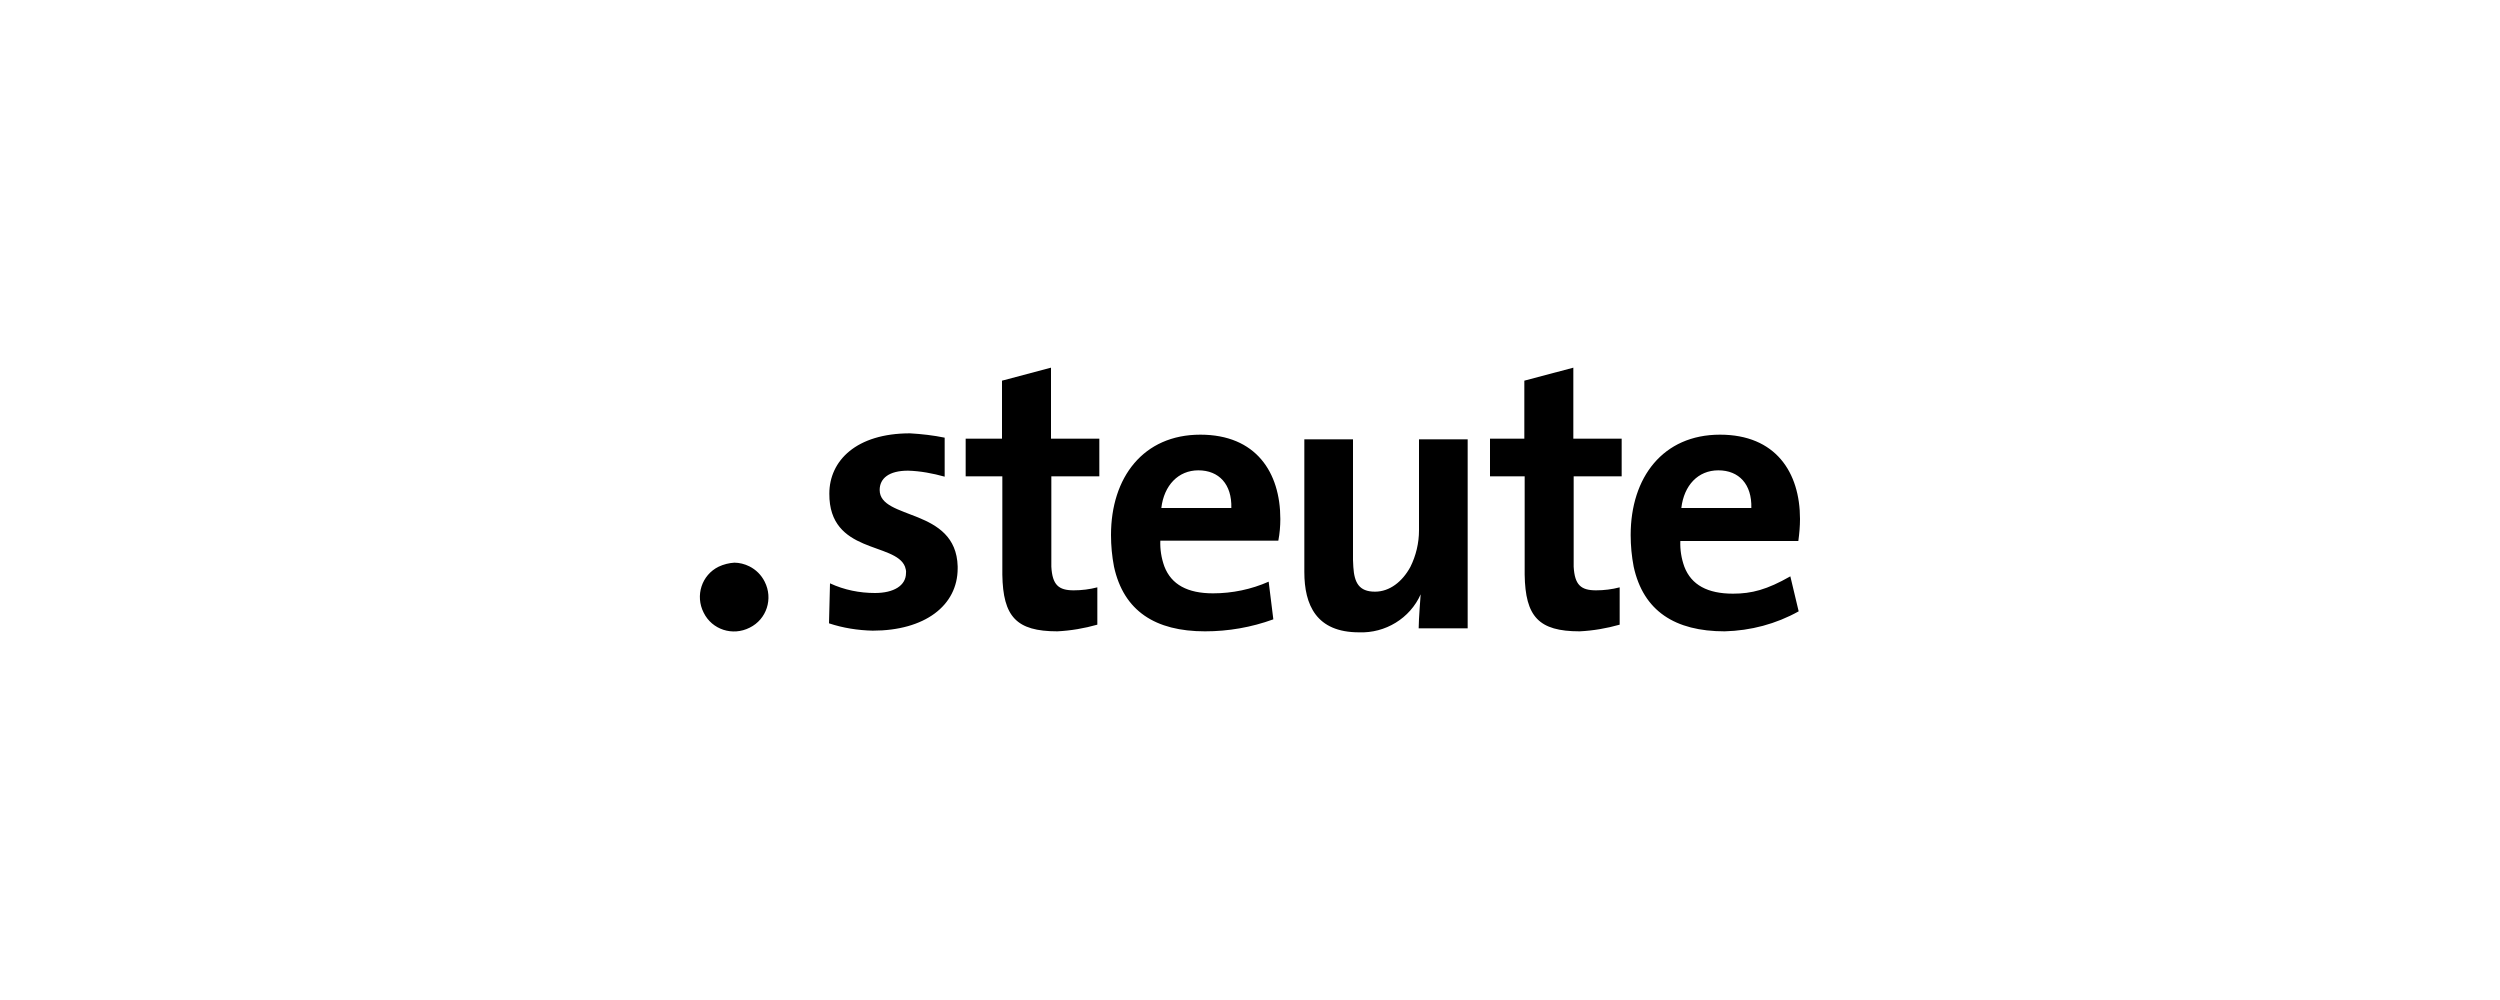 <?xml version="1.0" encoding="UTF-8"?>
<!-- Generator: Adobe Illustrator 26.2.1, SVG Export Plug-In . SVG Version: 6.00 Build 0)  -->
<svg xmlns="http://www.w3.org/2000/svg" xmlns:xlink="http://www.w3.org/1999/xlink" version="1.1" id="Layer_1" x="0px" y="0px" viewBox="0 0 750 300" style="enable-background:new 0 0 750 300;" xml:space="preserve">
<g id="steute_1_">
	<g id="logo_1_">
		<path d="M215.6,170c-5.1,2.5-7.1,8.7-4.5,13.8c2.5,5.1,8.7,7.1,13.8,4.5c5.1-2.5,7.1-8.7,4.5-13.8c-1-2-2.6-3.6-4.6-4.6l0,0    c-1.4-0.7-3-1.1-4.5-1.1C218.7,168.9,217.1,169.3,215.6,170 M271.5,170c0.2,0.6,0.4,1.3,0.3,1.9c0,3.8-3.7,6-9.3,6    c-4.6,0-9.2-0.9-13.5-2.9l-0.3,12c4.2,1.4,8.7,2.1,13.1,2.2c15.6,0,25.5-7.5,25.5-18.7v-0.6c-0.5-17.7-23.4-13.8-23.4-22.9    c0-3.5,2.8-5.8,8.5-5.8c3.7,0.1,7.4,0.8,11,1.8v-11.7c-3.4-0.7-6.9-1.1-10.4-1.3c-16.1,0-24.2,8.2-24.2,18.1    C248.7,166.2,268.6,162.6,271.5,170 M329.8,142.9v-11.3h-14.5v-21.3l-14.7,3.9v17.4h-10.9v11.3h11v29.5l0,0    c0.2,12.6,4.2,17,16.5,17c4.1-0.2,8.1-0.9,12-2v-11.2c-2.3,0.6-4.7,0.9-7.1,0.9c-4.5,0-6.4-1.6-6.7-7.1l0,0c0-0.9,0-1.8,0-2.2    v-24.9H329.8z M425.7,131.7v27.4c0,3.8-0.9,7.6-2.6,11c-2.4,4.4-6.2,7.4-10.6,7.4c-4.8,0-6.2-2.7-6.5-7.4c0-0.7-0.1-1.4-0.1-2.1    v-36.2h-14.6v39.8c0,9.9,3.6,18.1,16.4,18.1c7.9,0.3,15.3-4.2,18.5-11.4c0,0-0.6,7.5-0.6,10.2h14.7v-56.7h-14.6L425.7,131.7    L425.7,131.7z M486.5,142.9v-11.3H472v-21.3l-14.7,3.9v17.4H447v11.3h10.4v29.5l0,0c0.2,12.6,4.2,17,16.5,17c4.1-0.2,8.1-0.9,12-2    v-11.2c-2.3,0.6-4.7,0.9-7.1,0.9c-4.5,0-6.4-1.6-6.7-7.1l0,0c0-0.9,0-1.8,0-2.2v-24.9H486.5z M519.9,178.1    c-7.6,0-12.5-2.6-14.6-8.1l0,0c-0.9-2.5-1.3-5.1-1.2-7.7h35.4c0.3-2.2,0.5-4.4,0.5-6.6c0-14-7.3-25.3-24-25.3    c-17.1,0-26.8,12.8-26.8,30.1c0,3.2,0.3,6.4,0.9,9.5c2.9,13.3,12.4,19.4,27.3,19.4c7.8-0.2,15.4-2.2,22.2-6l-2.5-10.5    C530.1,176.9,525.5,178.1,519.9,178.1 M515.5,141.1c6.2,0,10.1,4.2,9.9,11.3h-21C505.2,145.6,509.4,141.1,515.5,141.1     M384.1,155.7c0-14-7.3-25.3-24-25.3c-17.1,0-26.8,12.8-26.8,30.1c0,3.2,0.3,6.4,0.9,9.5c2.9,13.3,12.4,19.4,27.3,19.4    c7,0,13.9-1.2,20.5-3.6l-1.4-11.3c-5.2,2.3-10.9,3.5-16.7,3.5c-7.6,0-12.5-2.6-14.6-8.1c-0.9-2.5-1.3-5.1-1.2-7.7h35.4    C383.9,160.1,384.1,157.9,384.1,155.7 M348.4,152.4c0.8-6.8,5.1-11.3,11.1-11.3c6.2,0,10.1,4.2,9.9,11.3H348.4z"></path>
	</g>
</g>
</svg>
